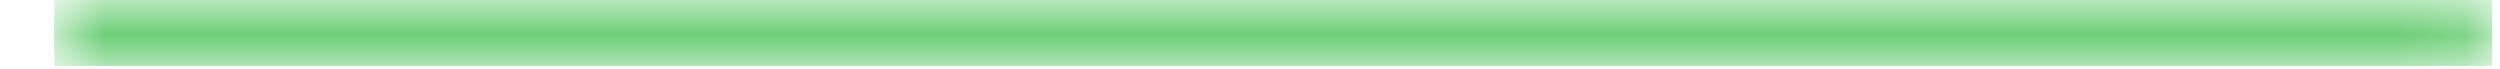 <svg xmlns="http://www.w3.org/2000/svg" width="36" height="1" viewBox="0 0 36 1" fill="none"><mask id="path-1-inside-1_159_192" fill="white"><path d="M0.78 0H35.887V0.949H0.78V0Z"></path></mask><path d="M0.78 0.949H35.887V-0.949H0.78V0.949Z" fill="#66CC71" mask="url(#path-1-inside-1_159_192)"></path></svg>